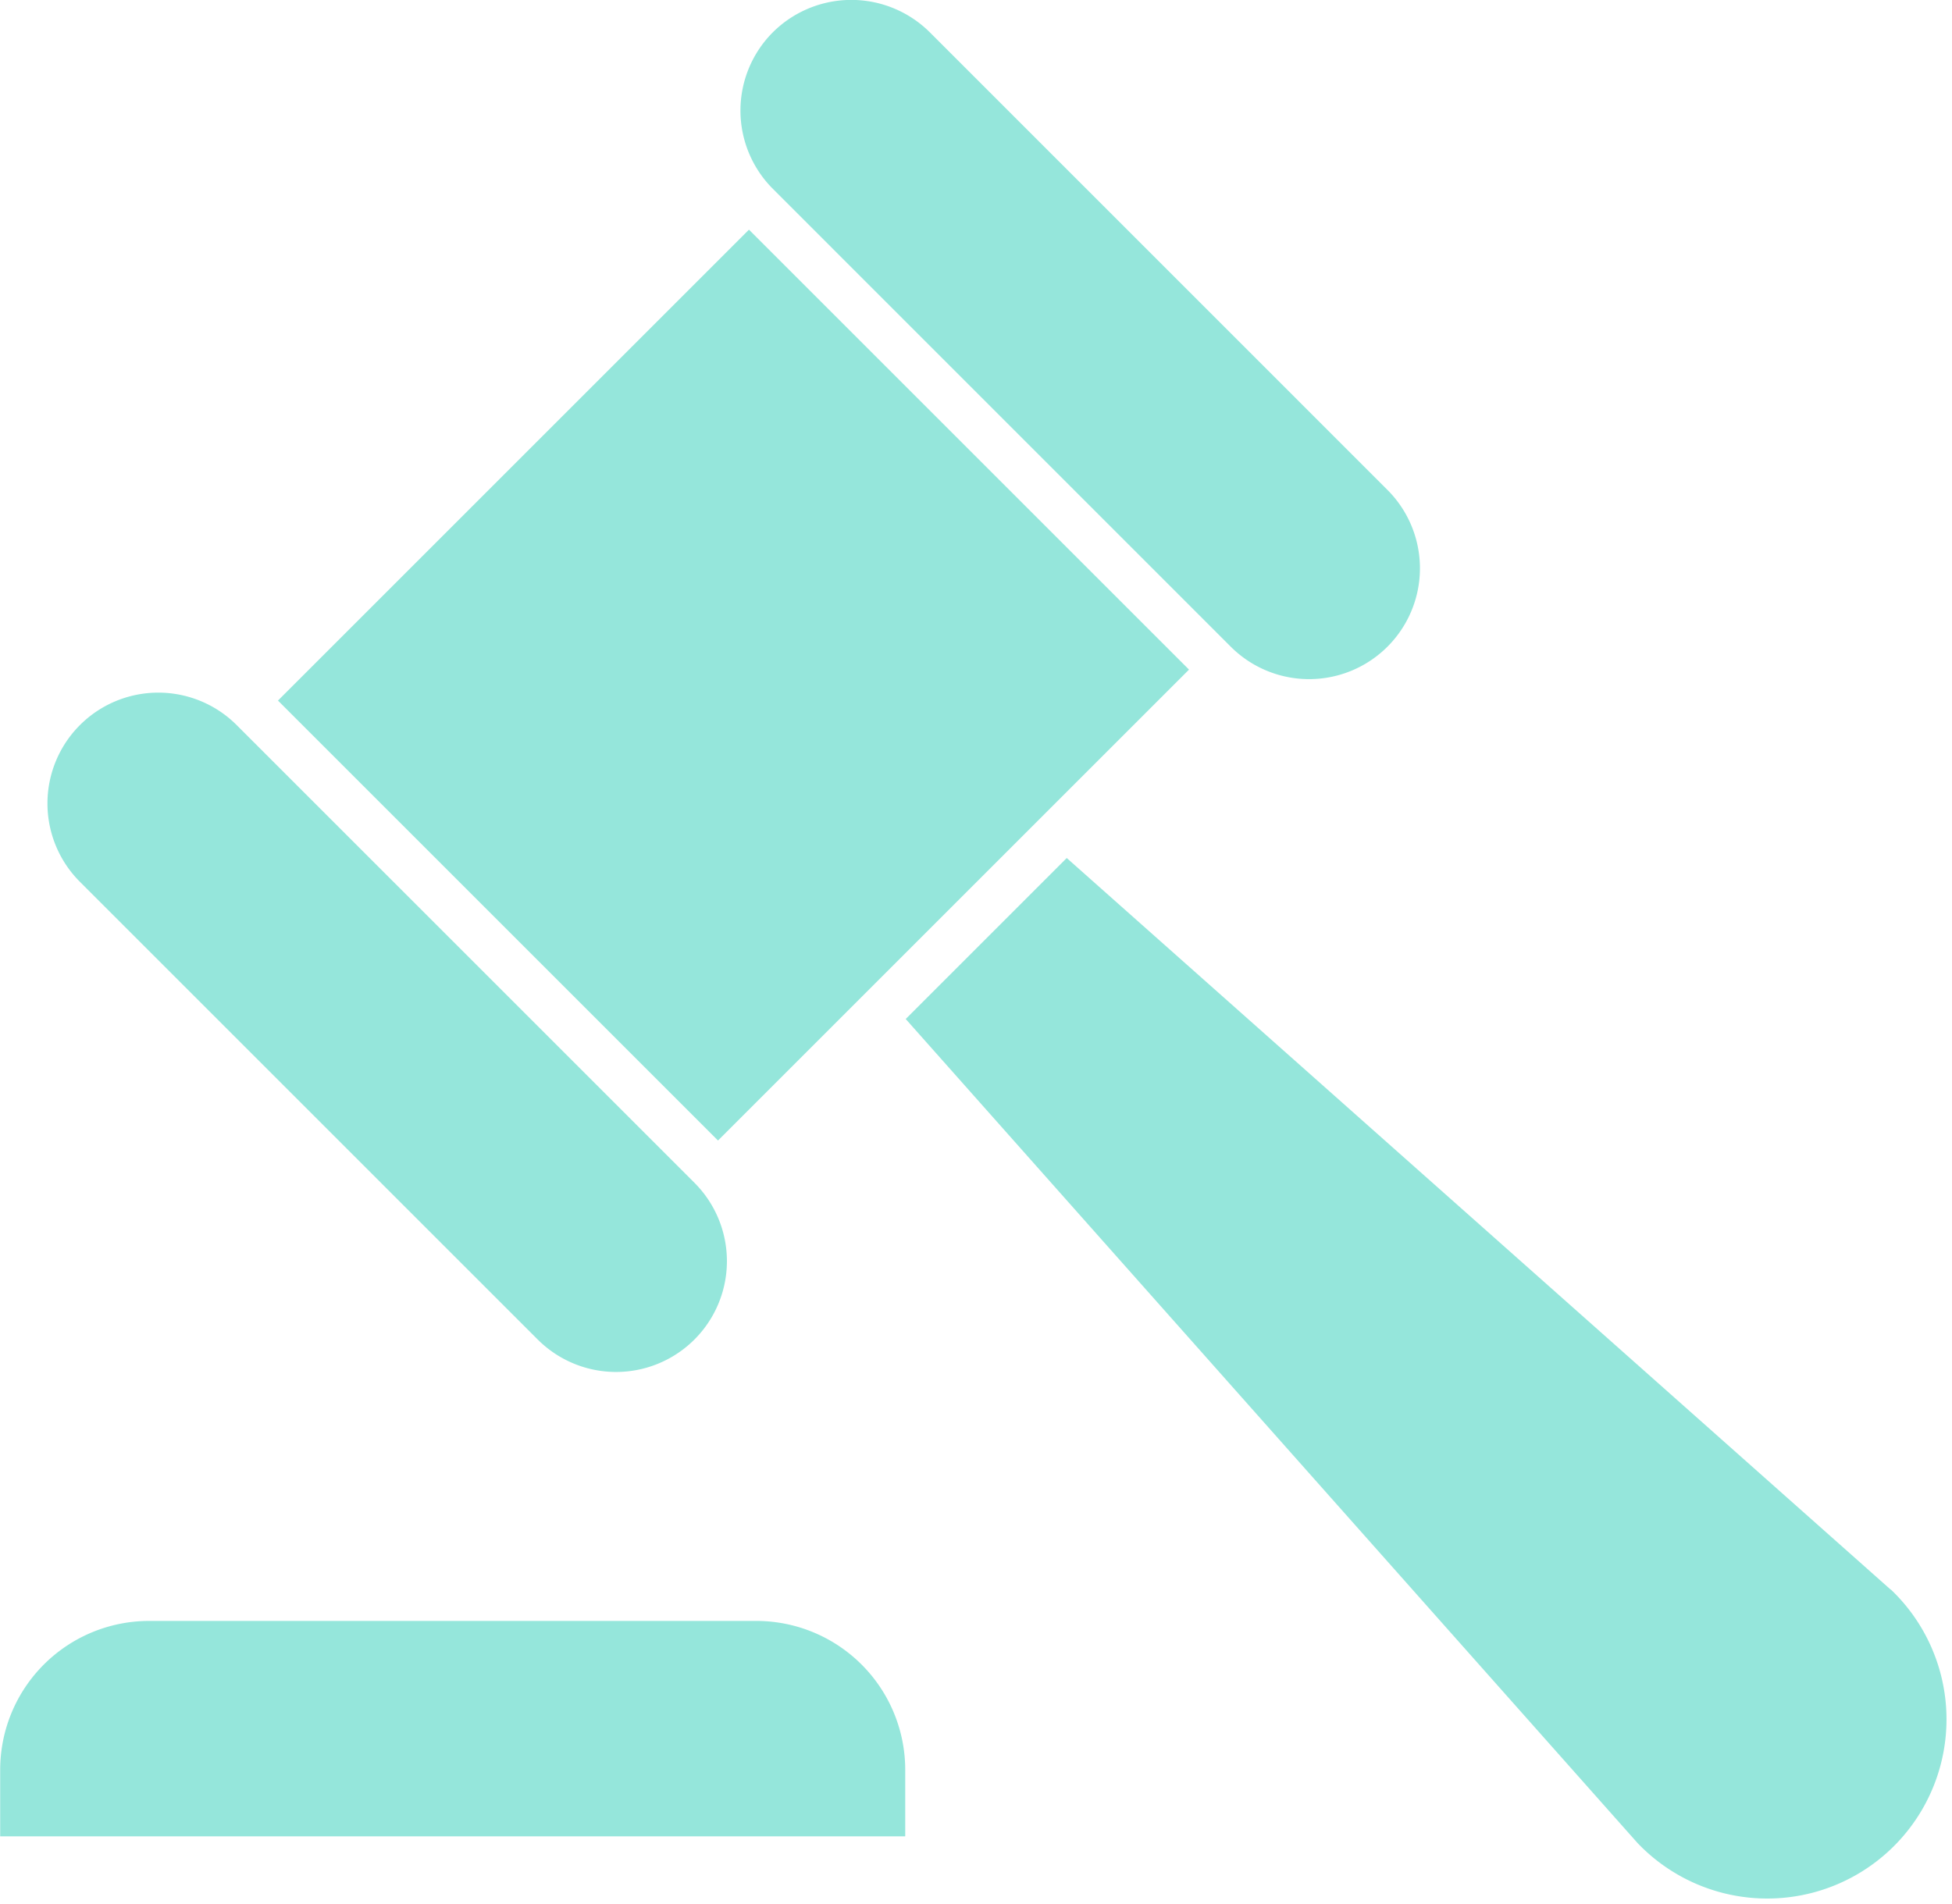 <svg xmlns="http://www.w3.org/2000/svg" width="31.58" height="30.808" viewBox="0 0 31.58 30.808"><g id="Grupo_45" data-name="Grupo 45" transform="translate(-1244.42 -3103.052)"><path id="Caminho_28" data-name="Caminho 28" d="M42.663,33.089,29.332,21.25l-2.605,2.605L38.565,37.187a2.9,2.9,0,1,0,4.1-4.1Z" transform="translate(1232.346 3095.686)" fill="#95e6db"></path><path id="Caminho_29" data-name="Caminho 29" d="M21.742,40.2a2.41,2.41,0,0,0-2.411-2.411H9.507A2.41,2.41,0,0,0,7.1,40.2v1.075H21.742V40.2Z" transform="translate(1237.323 3091.492)" fill="#95e6db"></path><path id="Caminho_31" data-name="Caminho 31" d="M0,0H10.776V10.068H0Z" transform="translate(1248.917 3114.388) rotate(-45)" fill="#95e6db"></path><path id="Caminho_32" data-name="Caminho 32" d="M31.076,13.114a1.793,1.793,0,1,0,2.536-2.536L26.206,3.171a1.8,1.8,0,0,0-2.536,0,1.792,1.792,0,0,0,0,2.536Z" transform="translate(1233.255 3100.402)" fill="#95e6db"></path><path id="Caminho_33" data-name="Caminho 33" d="M16.057,28.131a1.793,1.793,0,1,0,2.536-2.536l-7.406-7.406a1.793,1.793,0,1,0-2.536,2.536Z" transform="translate(1237.062 3096.596)" fill="#95e6db"></path></g></svg>